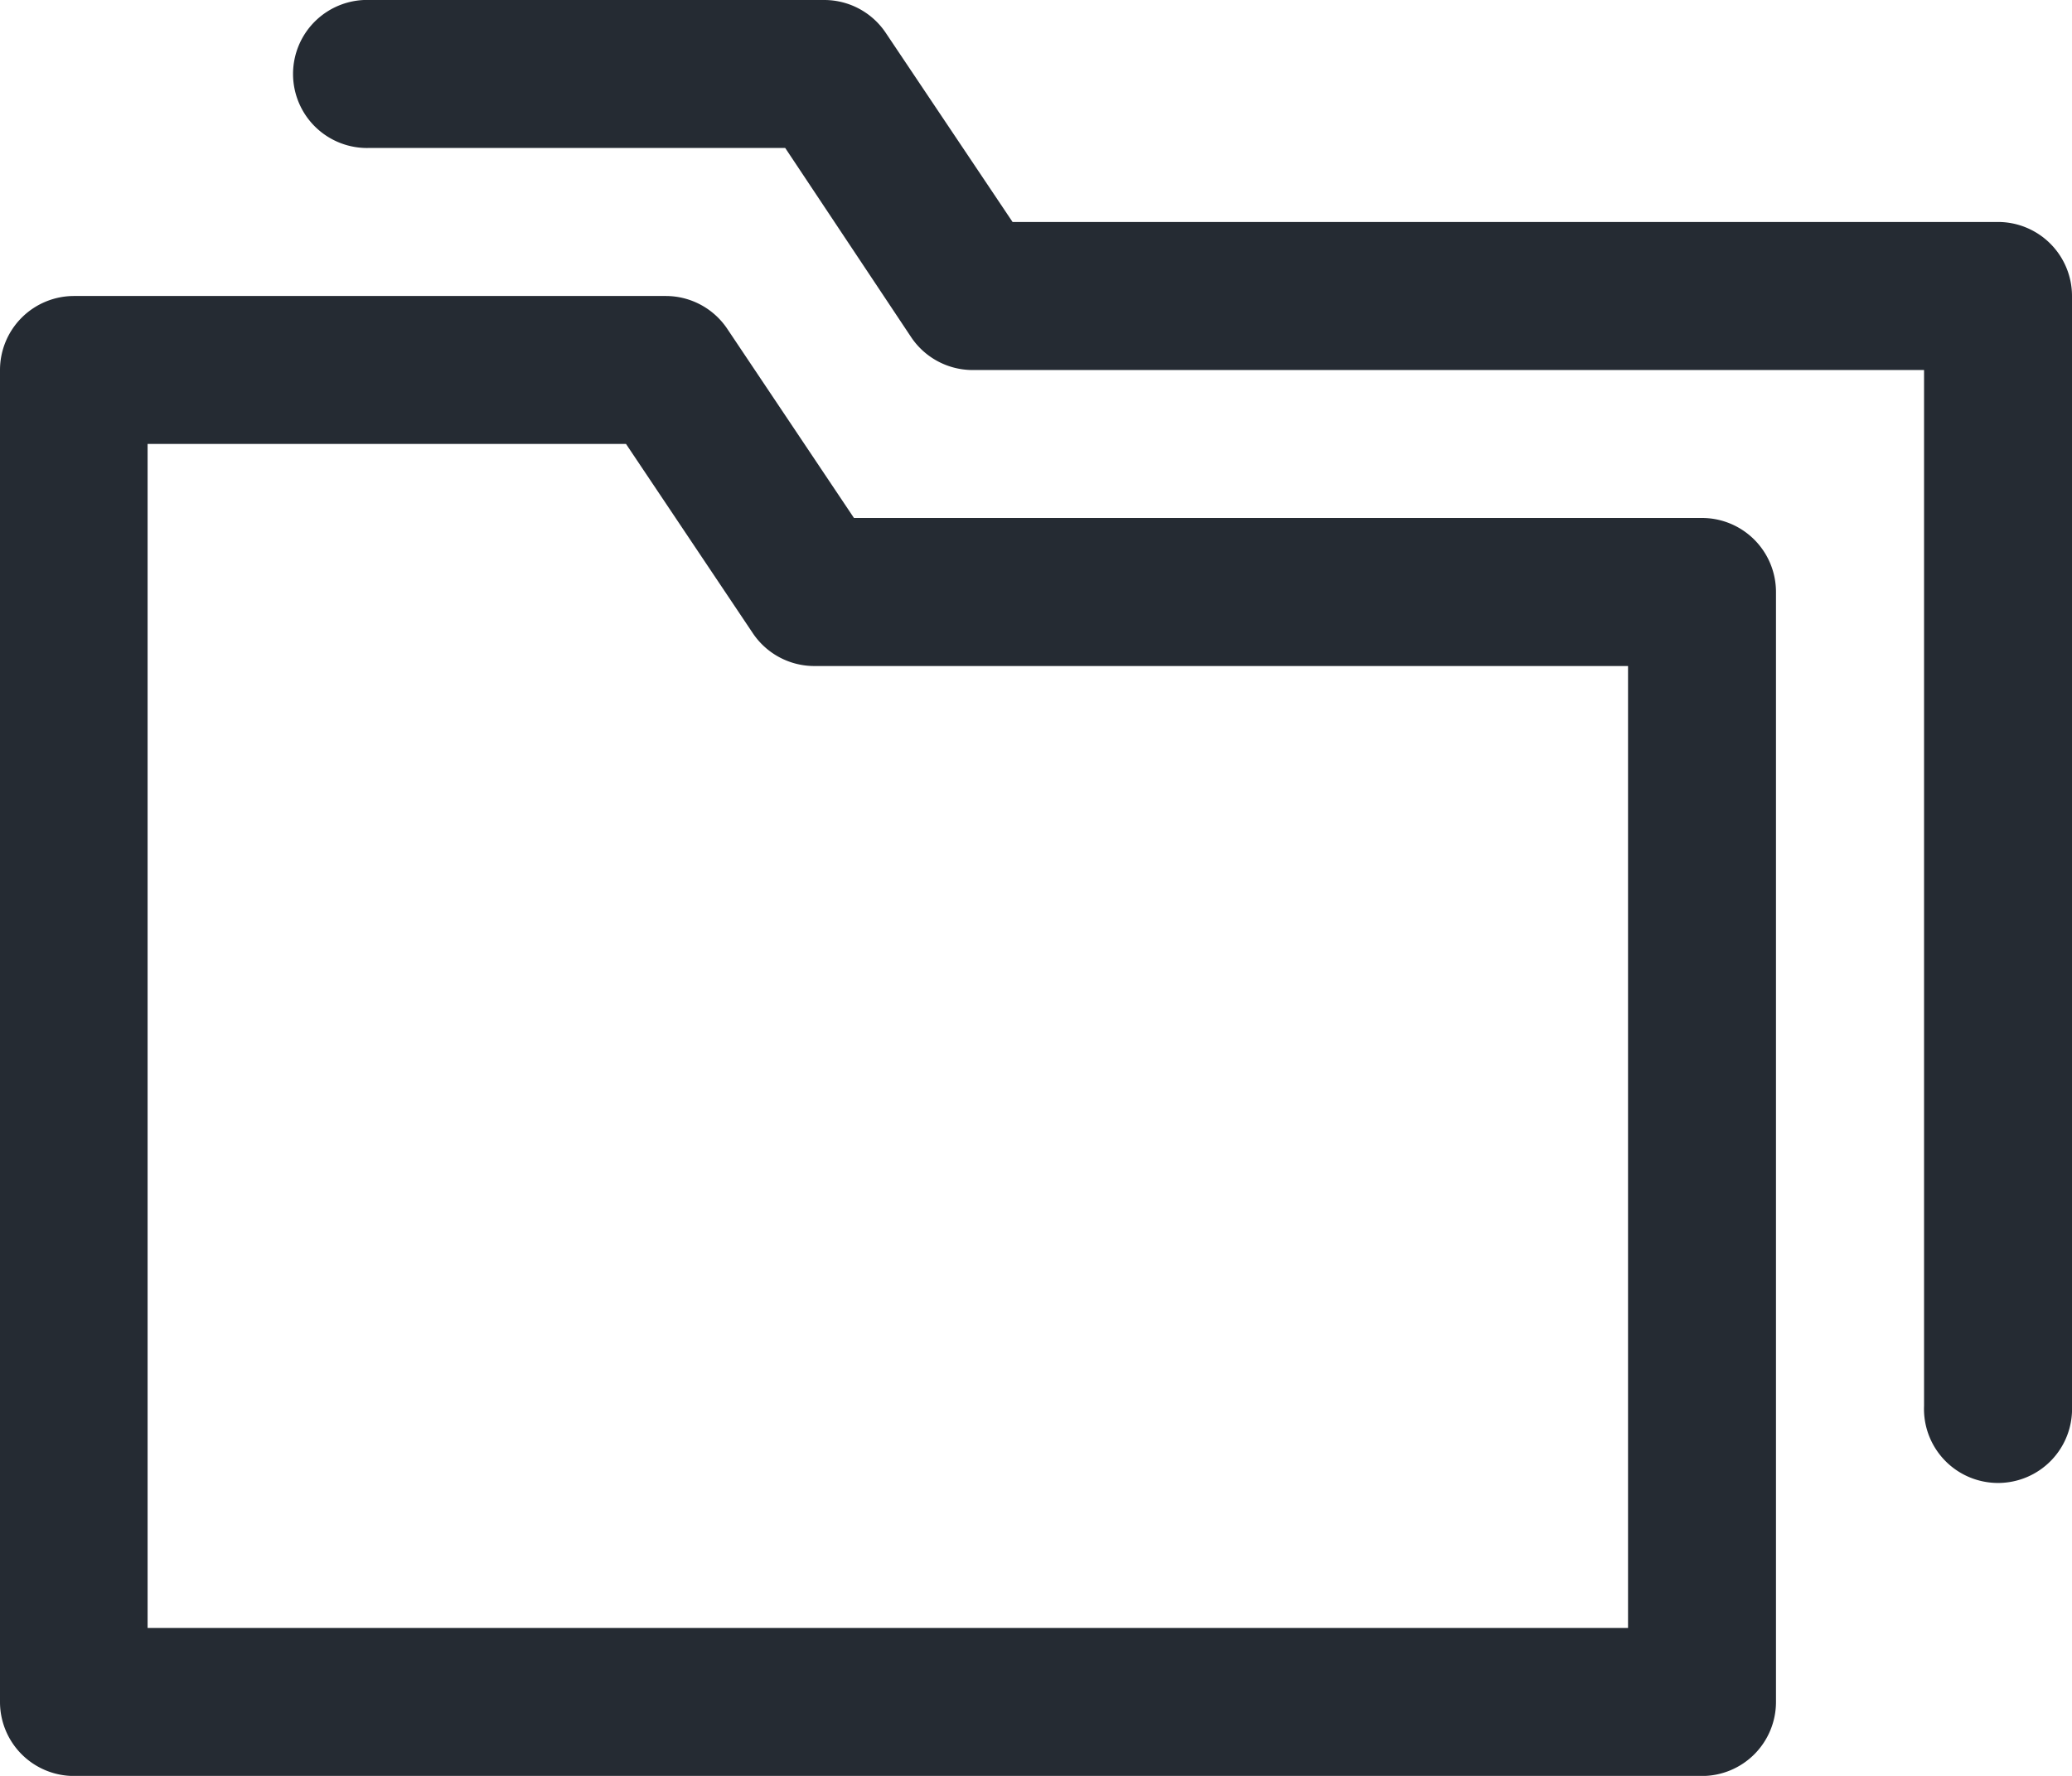 <svg xmlns="http://www.w3.org/2000/svg" width="17.324" height="14.849" viewBox="0 0 17.324 14.849">
  <g id="noun-categories-2440213" transform="translate(-2 -4)">
    <g id="Group_182339" data-name="Group 182339" transform="translate(2 4)">
      <path id="Path_26613" data-name="Path 26613" d="M19.324,6.475v9.281a.619.619,0,1,1-1.237,0V7.094H10.13a.619.619,0,0,1-.514-.278L8.565,5.237H5.094A.619.619,0,1,1,5.094,4h3.8a.619.619,0,0,1,.514.278l1.058,1.578h8.241A.619.619,0,0,1,19.324,6.475ZM16.849,8.95v9.281a.619.619,0,0,1-.619.619H2.619A.619.619,0,0,1,2,18.231V7.094a.619.619,0,0,1,.619-.619h4.95a.619.619,0,0,1,.514.278L9.14,8.331h7.091A.619.619,0,0,1,16.849,8.95Zm-1.237.619H8.806a.619.619,0,0,1-.514-.278L7.234,7.712h-4v9.9H15.612Z" transform="translate(-2 -4)" fill="#252b33"/>
    </g>
  </g>
</svg>

